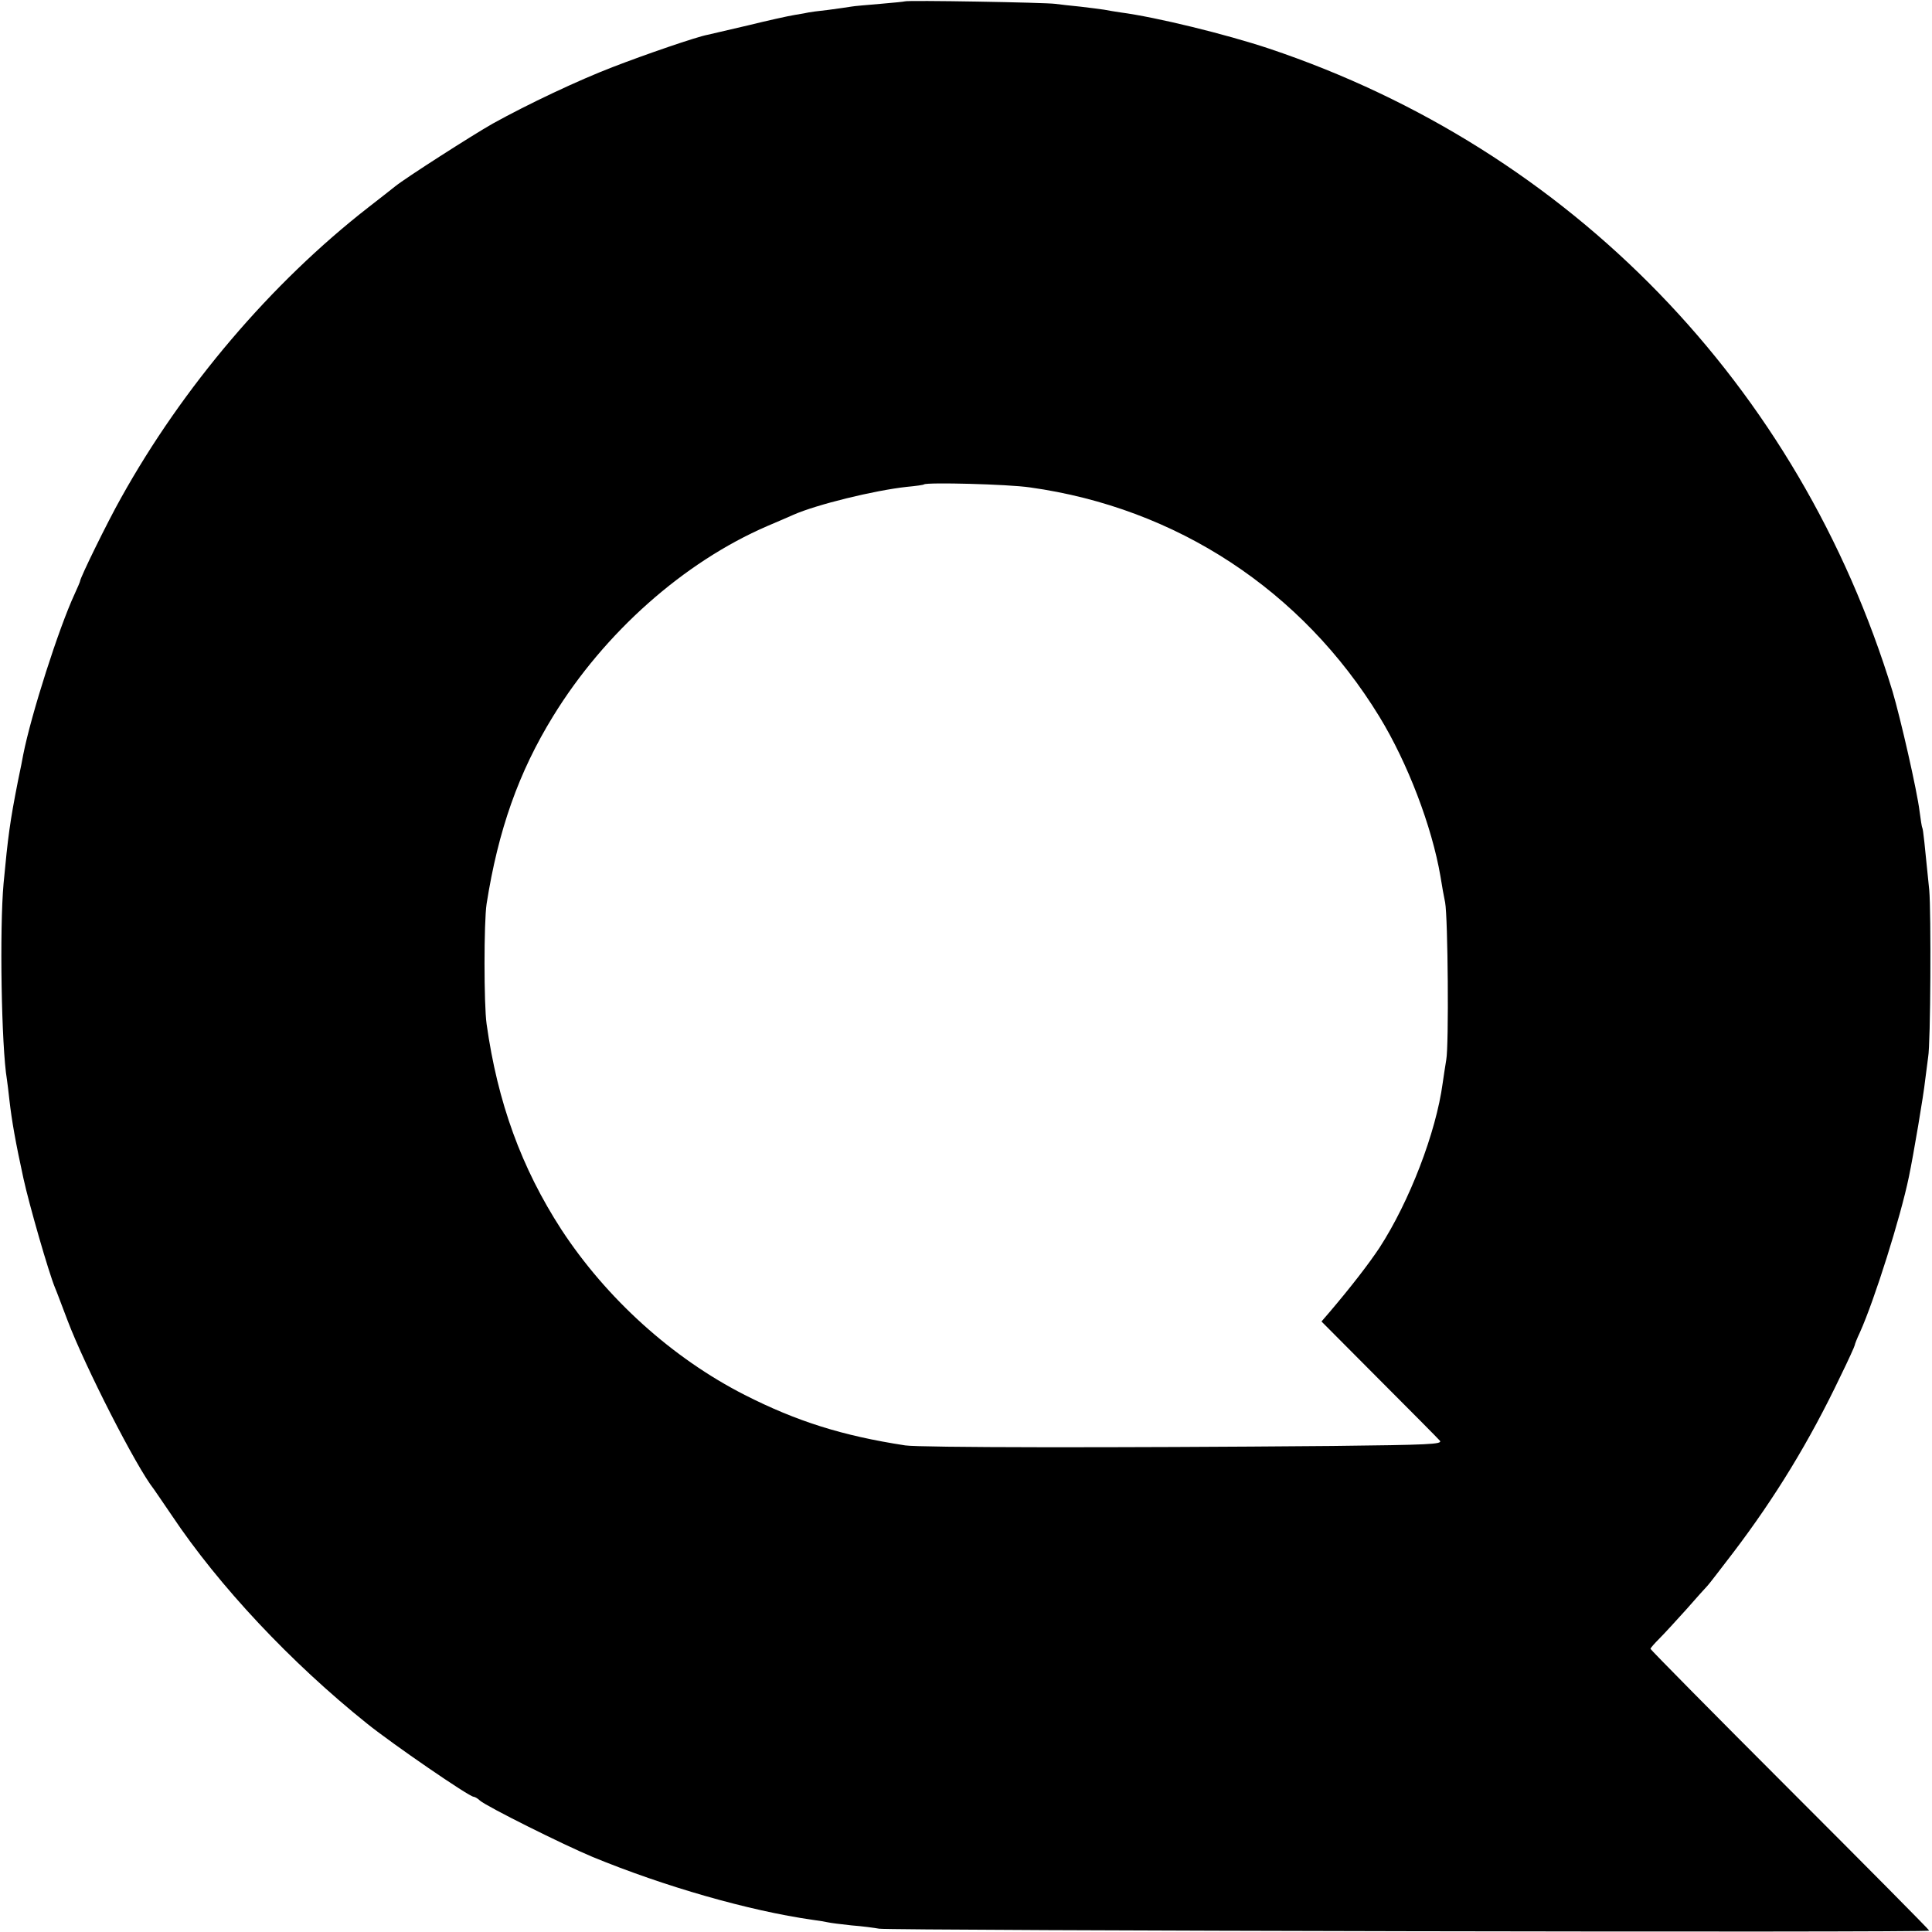 <svg version="1.0" xmlns="http://www.w3.org/2000/svg" width="700pt" height="700pt" viewBox="0 0 700 700"><g transform="translate(0,700) scale(0.1,-0.1)" fill="#000" stroke="none"><path d="M3278 6995c-1-1-42-5-89-9s-95-8-105-10-48-7-84-12c-36-4-67-8-70-9s-25-5-50-9-101-21-170-38c-69-16-134-31-146-34-39-7-228-72-344-117-125-48-307-134-435-205-74-42-316-197-353-227-10-8-53-42-97-76-353-275-673-651-897-1054-49-87-148-289-148-301 0-2-9-23-20-47-57-123-157-435-186-582-2-11-10-54-19-95-29-147-36-2e2-52-370-15-165-8-592 12-711 2-13 6-46 9-74 9-78 22-152 51-285 21-96 91-339 114-395 5-11 25-65 46-120 63-166 249-531 312-610 4-6 34-49 65-95 171-256 432-534 708-755 92-74 370-265 386-265 4 0 15-6 23-14 26-22 298-158 408-204 260-107 566-195 798-228 22-3 47-7 55-9s47-7 85-11c39-3 84-9 1e2-12 38-7 3805-15 3805-7 0 3-227 232-505 510s-505 508-505 511 15 20 33 38c17 17 61 65 97 105 36 41 70 79 76 85s48 61 94 121c152 2e2 276 403 388 638 29 59 52 110 52 113s8 24 19 47c53 118 147 417 177 562 17 81 54 301 59 350 4 33 9 71 11 85 9 47 11 525 4 605-17 170-22 220-25 225-2 3-6 30-10 60-9 75-69 337-98 435-338 1109-1167 1963-2259 2329-156 52-409 114-538 131-19 3-46 7-60 10-13 2-52 7-86 11-33 3-74 8-90 10-32 5-540 14-546 9zm454-1761c531-74 986-373 1266-831 102-167 190-397 221-578 5-33 13-76 17-95 10-53 14-518 4-570-4-25-10-63-13-85-24-178-120-428-229-596-40-60-101-139-179-231l-31-36 208-209c115-115 214-215 221-223 10-13-39-15-390-19-804-7-1493-6-1547 2-228 35-393 87-582 183-263 134-501 350-664 599-145 224-231 460-271 745-10 70-10 370 0 435 42 267 116 477 241 680 186 303 473 558 776 689 36 15 79 34 95 41 84 37 292 88 410 101 33 3 61 7 63 9 9 8 303 1 384-11z"/></g></svg>